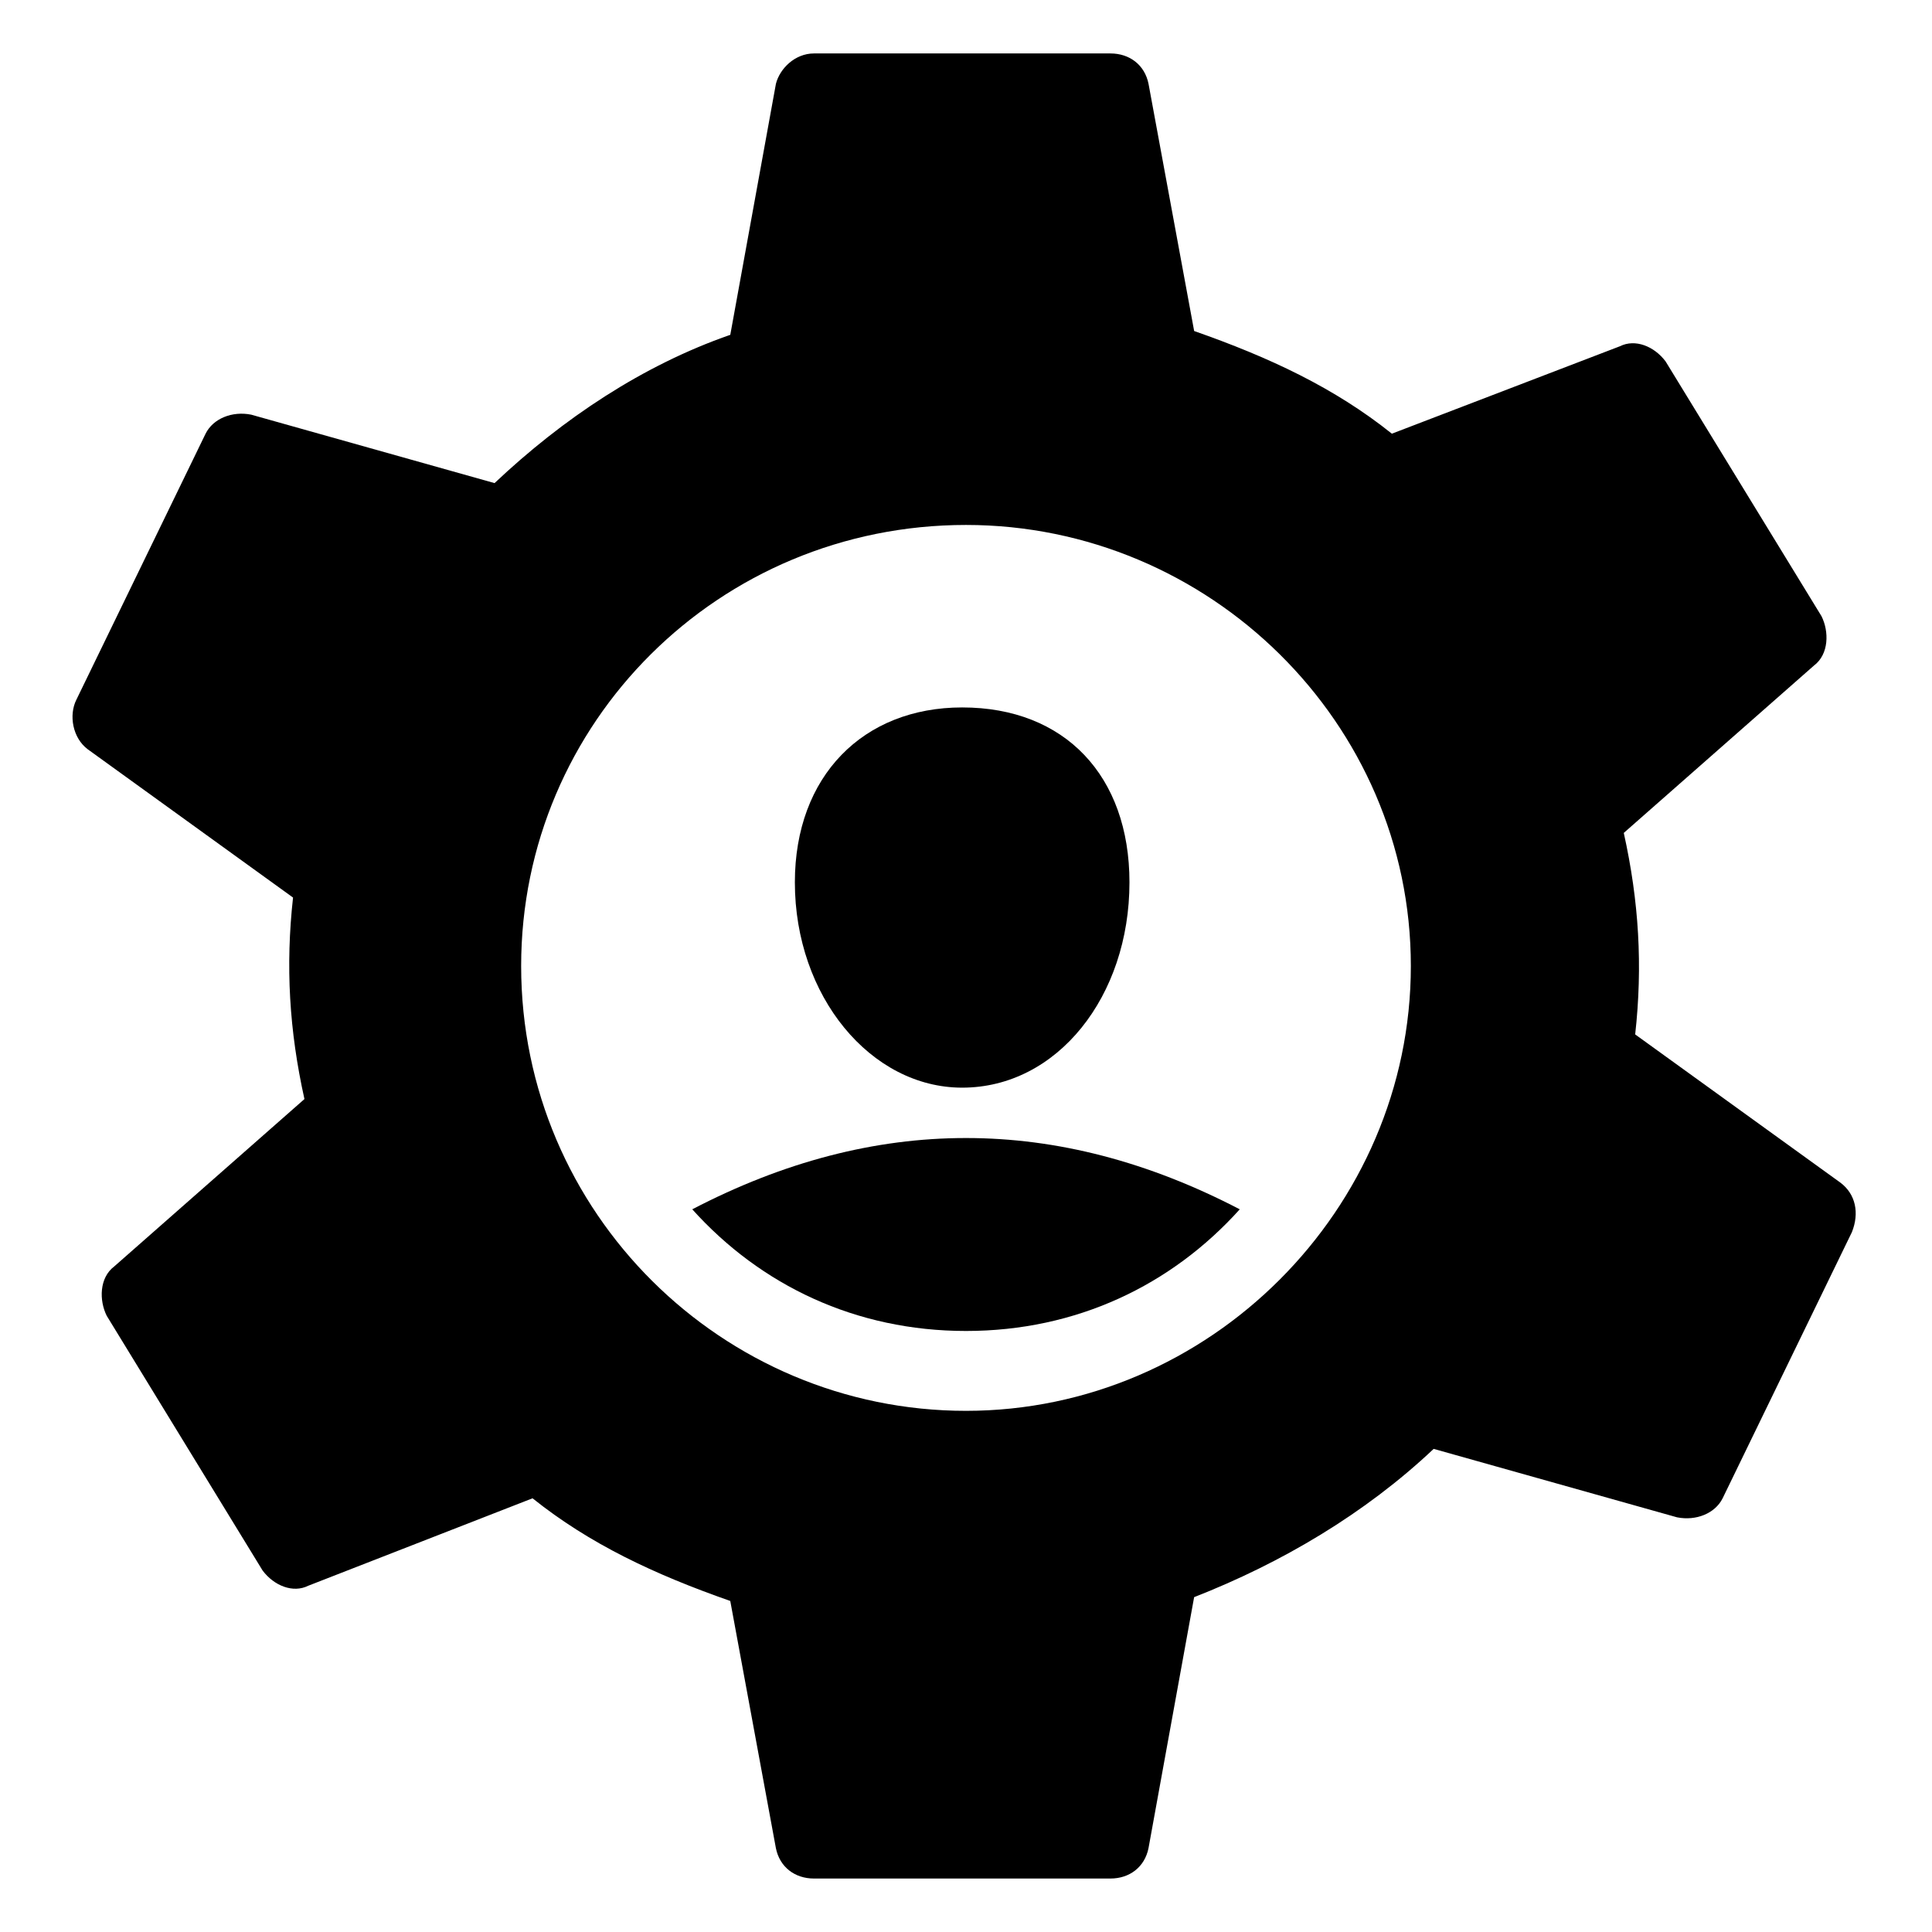 <?xml version="1.0" encoding="UTF-8"?>
<!-- Uploaded to: SVG Find, www.svgrepo.com, Generator: SVG Find Mixer Tools -->
<svg fill="#000000" width="800px" height="800px" version="1.1" viewBox="144 144 512 512" xmlns="http://www.w3.org/2000/svg">
 <g>
  <path d="m472.55 464.48c-18.137 20.152-43.328 32.242-72.547 32.242-29.223 0-54.41-12.09-72.547-32.242 48.363-25.188 96.727-25.188 145.09 0z"/>
  <path d="m631.75 457.43-54.41-39.297c2.016-18.137 1.008-35.266-3.023-53.402l50.383-44.336c4.031-3.023 4.031-9.07 2.016-13.098l-41.312-67.512c-3.023-4.031-8.062-6.047-12.09-4.031l-60.457 23.176c-15.113-12.09-32.242-20.152-52.395-27.207l-12.09-65.496c-1.008-5.039-5.039-8.062-10.078-8.062h-78.594c-5.039 0-9.07 4.031-10.078 8.062l-12.09 66.504c-23.176 8.062-44.336 22.168-62.473 39.297l-64.488-18.137c-5.039-1.008-10.078 1.008-12.09 5.039l-34.258 70.535c-2.016 4.031-1.008 10.078 3.023 13.098l54.41 39.297c-2.016 18.137-1.008 35.266 3.023 53.402l-50.383 44.336c-4.031 3.023-4.031 9.07-2.016 13.098l41.312 67.512c3.023 4.031 8.062 6.047 12.09 4.031l59.449-23.176c15.113 12.09 32.242 20.152 52.395 27.207l12.09 65.496c1.008 5.039 5.039 8.062 10.078 8.062h78.594c5.039 0 9.07-3.023 10.078-8.062l12.09-66.504c23.176-9.07 45.344-22.168 63.48-39.297l64.488 18.137c5.039 1.008 10.078-1.008 12.09-5.039l34.258-70.535c2.016-5.039 1.008-10.074-3.023-13.098zm-231.75 60.457c-64.488 0-117.89-52.395-117.89-117.89 0-64.488 52.395-116.88 117.89-116.88 64.488 0 117.89 52.395 117.89 116.88 0 64.484-53.406 117.89-117.89 117.89z"/>
  <path d="m443.32 377.83c0 30.23-19.145 54.41-44.336 54.41-24.184 0-44.336-24.184-44.336-54.41 0-28.215 18.137-46.352 44.336-46.352 27.207 0 44.336 18.137 44.336 46.352z"/>
 </g>
</svg>
